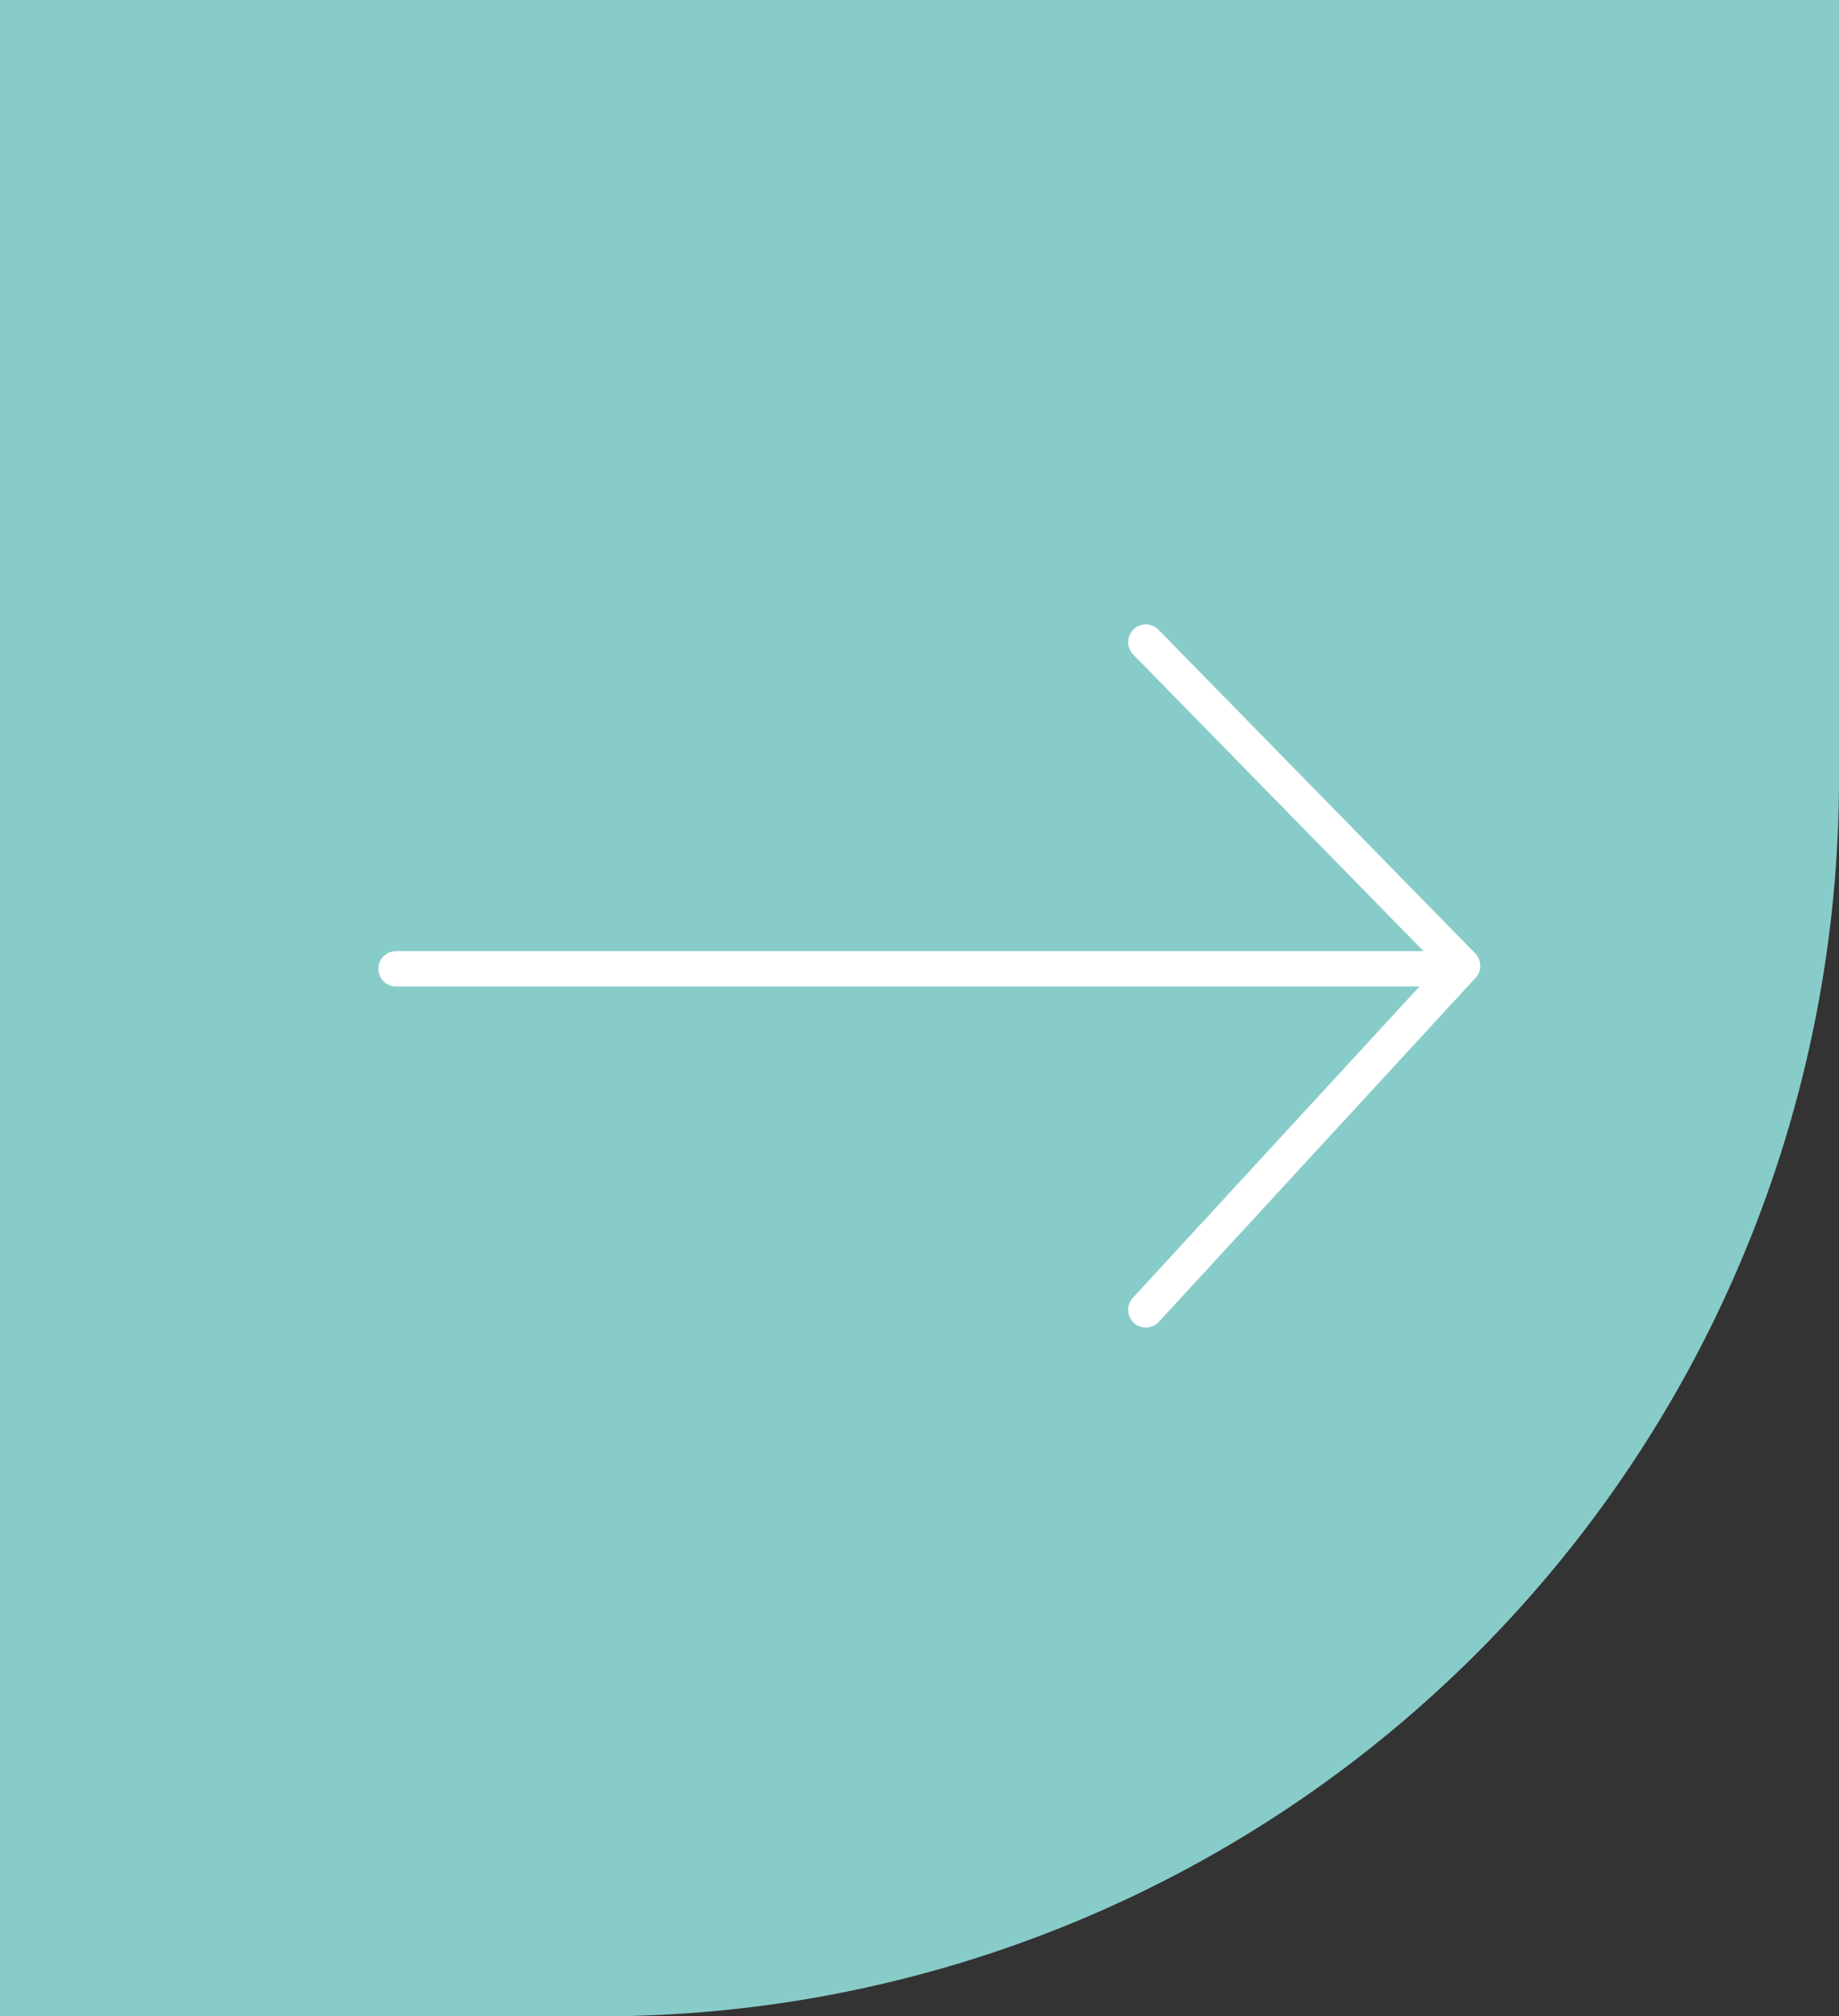 <svg xmlns="http://www.w3.org/2000/svg" width="51.98" height="57" viewBox="0 0 51.98 57"><rect x="0" y="0" width="51.98" height="57" fill="#333333" stroke="none"/><defs><style>.a{fill:#88ccc9;}.b,.c{fill:none;stroke:#fff;stroke-linecap:round;}.c{stroke-linejoin:round;}</style></defs><g transform="translate(-1610.843 -2317.452)"><path class="a" d="M0,0H51.98a0,0,0,0,1,0,0V22a35,35,0,0,1-35,35H0a0,0,0,0,1,0,0V0A0,0,0,0,1,0,0Z" transform="translate(1610.843 2317.452)"/><path class="b" d="M1645.3-977.019h29.593" transform="translate(-23.263 3321.859)"/><path class="c" d="M1657.158-981.432l8.953,9.149-8.953,9.726" transform="translate(-13.927 3317.037)"/></g></svg>